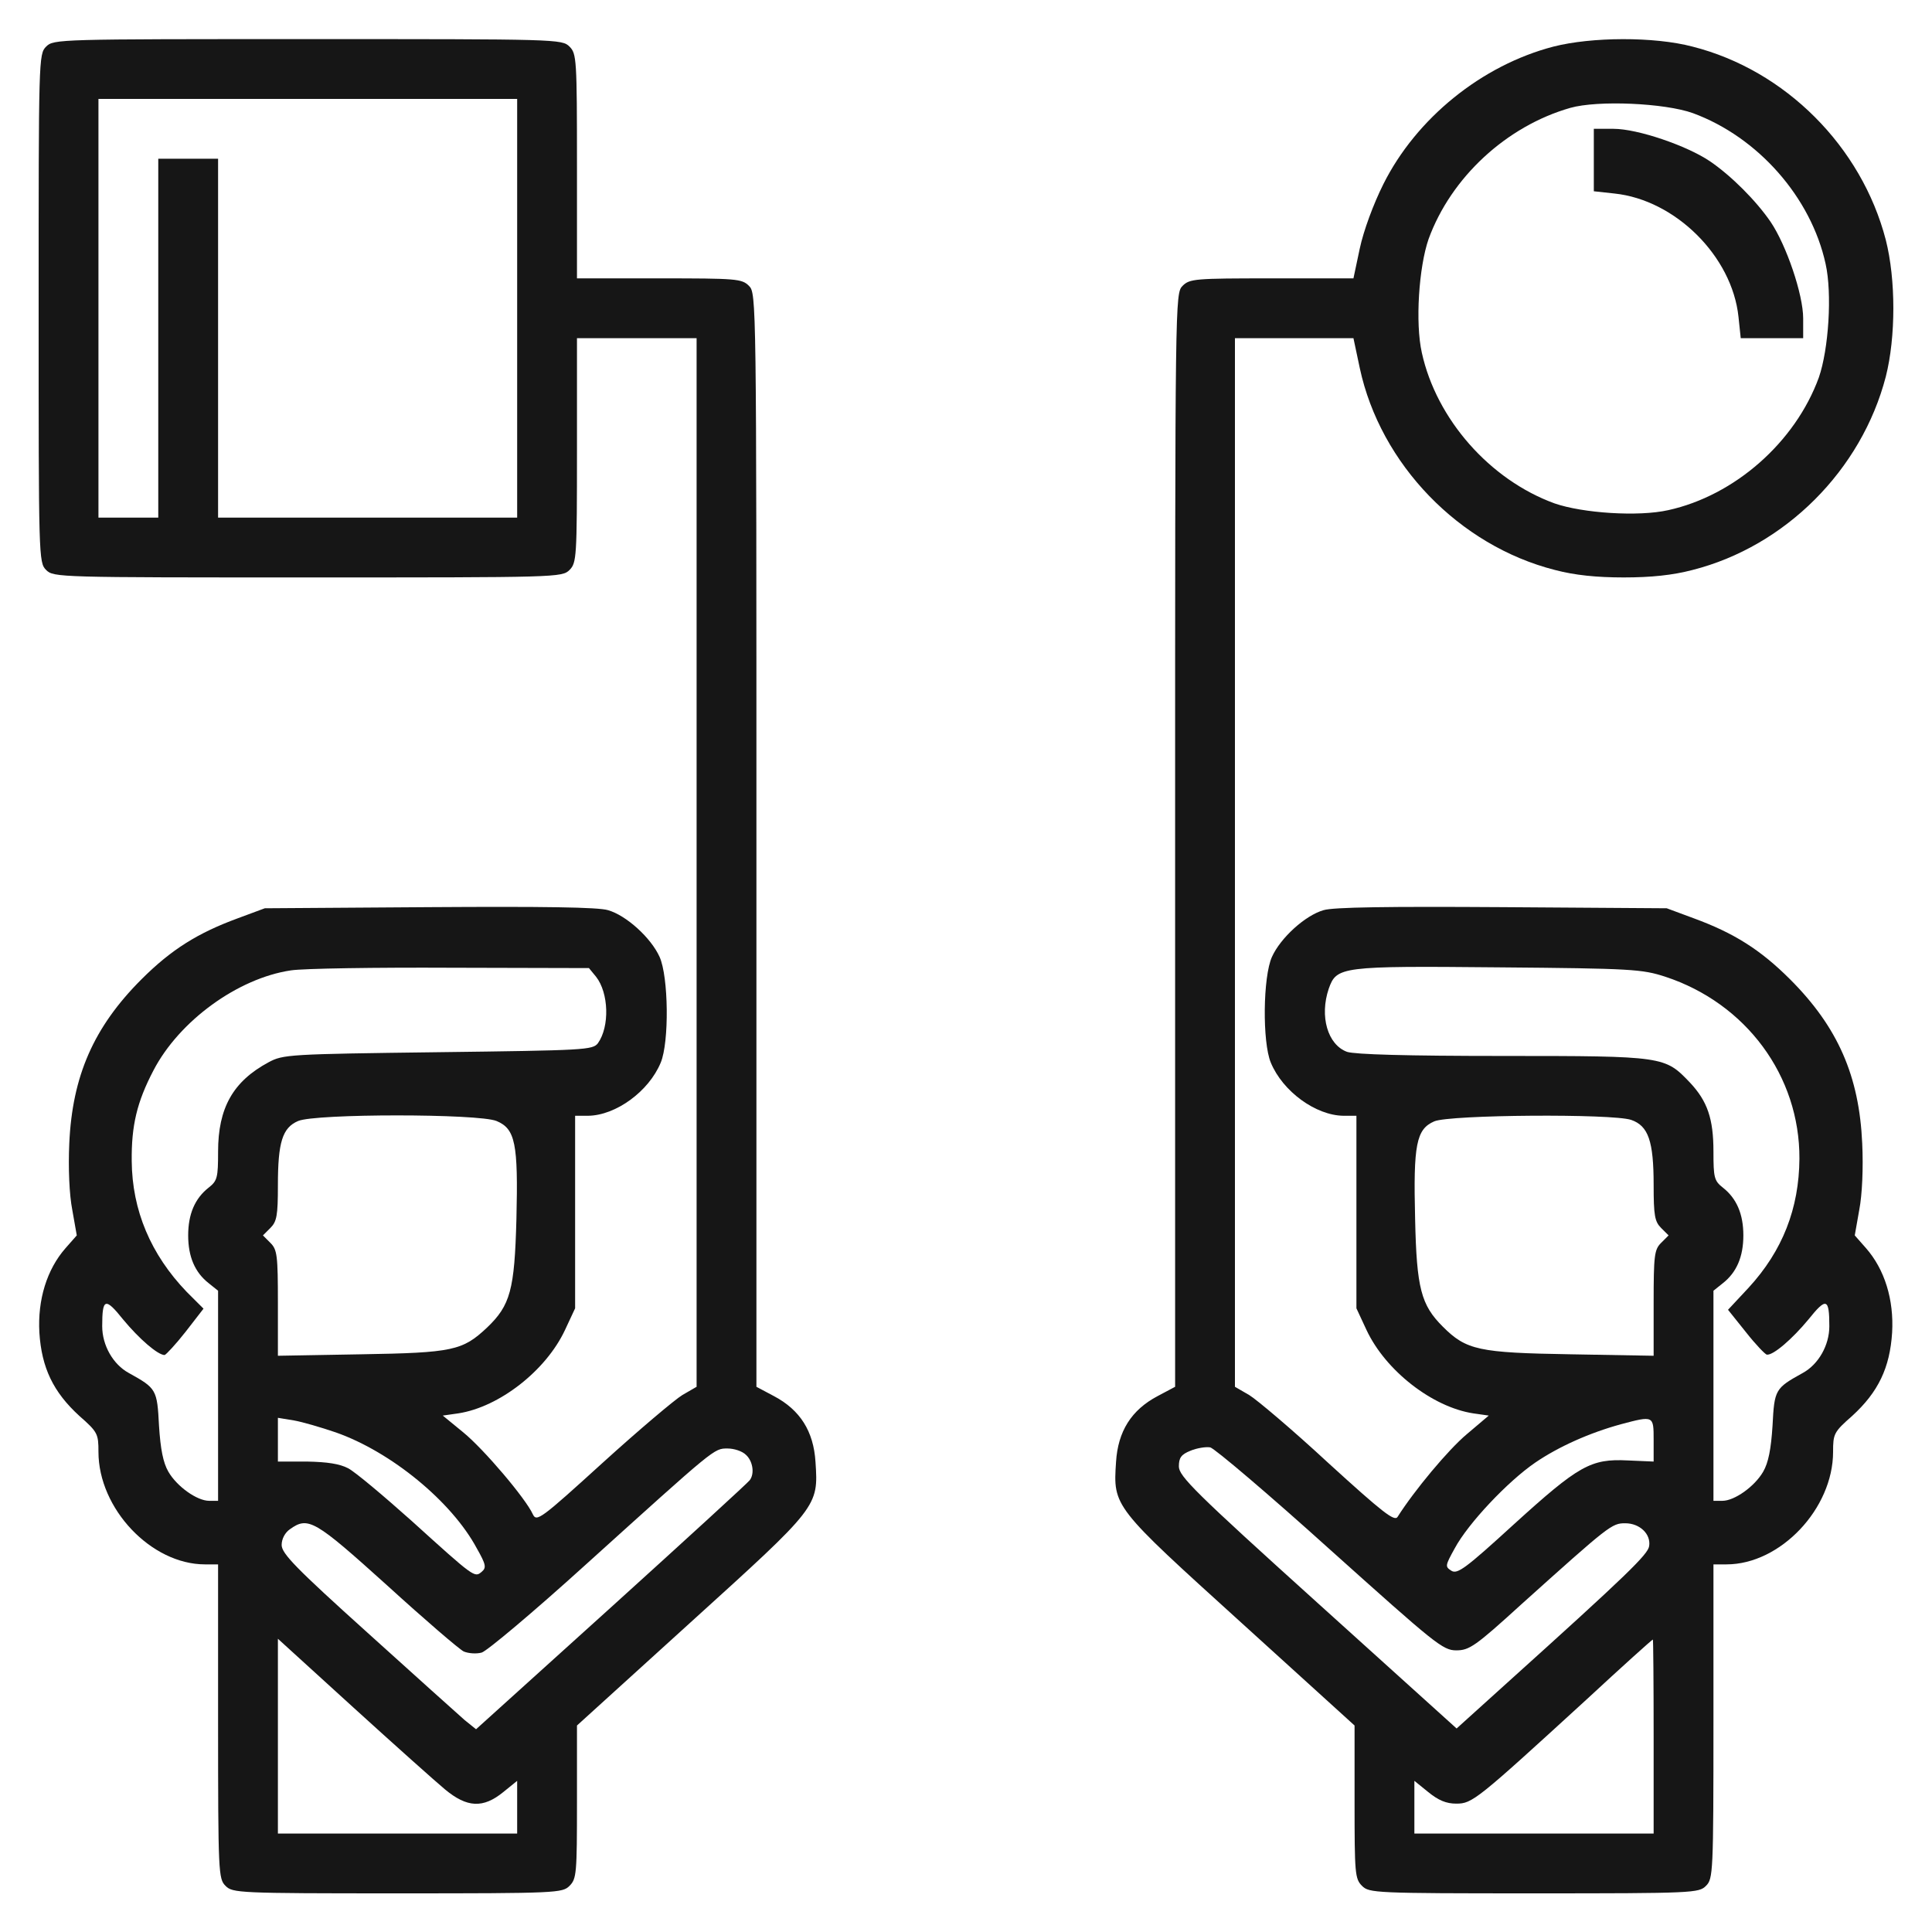 <svg width="50" height="50" viewBox="0 0 50 50" fill="none" xmlns="http://www.w3.org/2000/svg">
<path d="M1.194 1.206C1 1.399 1 1.525 1 7.978C1 14.431 1 14.557 1.194 14.751C1.387 14.944 1.513 14.944 7.966 14.944C14.419 14.944 14.545 14.944 14.739 14.751C14.922 14.567 14.932 14.431 14.932 11.655V8.752H16.48H18.028V22.316V35.89L17.66 36.103C17.467 36.219 16.538 37.003 15.6 37.854C13.993 39.315 13.887 39.393 13.79 39.19C13.607 38.783 12.523 37.506 11.991 37.071L11.459 36.635L11.865 36.577C12.92 36.413 14.129 35.474 14.622 34.42L14.884 33.859V31.372V28.876H15.222C15.938 28.866 16.79 28.247 17.099 27.502C17.322 26.97 17.302 25.277 17.07 24.764C16.848 24.271 16.209 23.69 15.735 23.555C15.483 23.477 14.061 23.458 11.11 23.477L6.853 23.506L6.147 23.768C5.122 24.145 4.435 24.571 3.661 25.345C2.422 26.583 1.871 27.851 1.793 29.592C1.764 30.221 1.793 30.918 1.871 31.314L1.987 31.972L1.697 32.301C1.213 32.852 0.971 33.636 1.019 34.487C1.077 35.397 1.377 36.026 2.055 36.645C2.529 37.061 2.548 37.109 2.548 37.574C2.548 39.044 3.912 40.486 5.305 40.486H5.644V44.55C5.644 48.487 5.654 48.623 5.837 48.806C6.021 48.99 6.157 49 10.288 49C14.419 49 14.555 48.99 14.739 48.806C14.922 48.623 14.932 48.487 14.932 46.63V44.656L17.873 41.986C21.182 38.986 21.182 38.996 21.105 37.835C21.056 37.042 20.708 36.49 20.031 36.132L19.576 35.89V21.736C19.576 7.717 19.576 7.591 19.383 7.398C19.199 7.214 19.063 7.204 17.061 7.204H14.932V4.302C14.932 1.525 14.922 1.389 14.739 1.206C14.545 1.012 14.419 1.012 7.966 1.012C1.513 1.012 1.387 1.012 1.194 1.206ZM13.384 7.978V13.396H9.514H5.644V8.752V4.108H4.87H4.096V8.752V13.396H3.322H2.548V7.978V2.56H7.966H13.384V7.978ZM15.425 25.277C15.754 25.693 15.783 26.564 15.474 26.999C15.338 27.173 15.145 27.183 11.333 27.231C7.473 27.28 7.327 27.289 6.95 27.492C6.031 27.986 5.644 28.673 5.644 29.805C5.644 30.472 5.625 30.559 5.402 30.734C5.044 31.014 4.87 31.421 4.87 31.972C4.87 32.523 5.044 32.93 5.402 33.21L5.644 33.404V36.123V38.841H5.412C5.102 38.841 4.58 38.474 4.357 38.087C4.222 37.854 4.154 37.506 4.115 36.897C4.067 35.958 4.048 35.929 3.332 35.532C2.925 35.31 2.645 34.816 2.645 34.323C2.645 33.597 2.722 33.568 3.187 34.149C3.603 34.652 4.086 35.068 4.26 35.068C4.299 35.058 4.551 34.788 4.802 34.468L5.267 33.868L4.831 33.433C3.902 32.465 3.419 31.324 3.409 30.047C3.399 29.128 3.545 28.518 3.97 27.705C4.638 26.419 6.157 25.316 7.531 25.113C7.85 25.064 9.717 25.035 11.671 25.045L15.242 25.054L15.425 25.277ZM12.852 29.012C13.336 29.215 13.413 29.592 13.365 31.546C13.316 33.385 13.21 33.781 12.6 34.362C11.971 34.952 11.72 35.01 9.35 35.049L7.192 35.087V33.723C7.192 32.485 7.173 32.34 6.998 32.166L6.805 31.972L6.998 31.779C7.163 31.614 7.192 31.459 7.192 30.676C7.192 29.563 7.308 29.186 7.714 29.012C8.159 28.818 12.387 28.818 12.852 29.012ZM8.692 37.071C10.123 37.574 11.691 38.861 12.339 40.07C12.581 40.496 12.591 40.573 12.465 40.679C12.281 40.834 12.281 40.834 10.646 39.354C9.92 38.706 9.195 38.096 9.011 37.999C8.788 37.883 8.469 37.835 7.947 37.825H7.192V37.264V36.693L7.608 36.761C7.831 36.8 8.324 36.945 8.692 37.071ZM19.305 37.651C19.479 37.806 19.537 38.135 19.402 38.309C19.363 38.367 17.757 39.838 15.822 41.589L12.32 44.753L12.02 44.511C11.865 44.375 10.733 43.359 9.514 42.257C7.656 40.583 7.289 40.205 7.289 39.983C7.289 39.828 7.376 39.664 7.502 39.577C7.976 39.238 8.14 39.335 10.017 41.028C10.994 41.918 11.884 42.682 12.001 42.74C12.117 42.789 12.32 42.808 12.465 42.769C12.6 42.731 13.81 41.715 15.145 40.505C18.531 37.448 18.473 37.487 18.831 37.487C18.995 37.487 19.208 37.554 19.305 37.651ZM11.517 46.31C12.088 46.784 12.504 46.804 13.026 46.378L13.384 46.088V46.765V47.452H10.288H7.192V44.927V42.411L9.137 44.182C10.211 45.159 11.284 46.117 11.517 46.31Z" fill="#161616"/>
<path d="M40.203 1.206C38.345 1.689 36.652 3.063 35.801 4.766C35.54 5.288 35.288 5.975 35.191 6.43L35.027 7.204H32.908C30.925 7.204 30.789 7.214 30.605 7.398C30.412 7.591 30.412 7.717 30.412 21.736V35.89L29.957 36.132C29.28 36.49 28.932 37.042 28.883 37.835C28.806 38.996 28.806 38.986 32.115 41.986L35.056 44.656V46.63C35.056 48.487 35.066 48.623 35.249 48.806C35.433 48.99 35.569 49 39.7 49C43.831 49 43.967 48.99 44.15 48.806C44.334 48.623 44.344 48.487 44.344 44.55V40.486H44.682C46.076 40.486 47.44 39.044 47.44 37.574C47.44 37.109 47.459 37.061 47.933 36.645C48.611 36.026 48.91 35.397 48.968 34.487C49.017 33.636 48.775 32.852 48.291 32.301L48.001 31.972L48.117 31.314C48.194 30.918 48.224 30.221 48.194 29.592C48.117 27.851 47.566 26.583 46.327 25.345C45.553 24.571 44.866 24.145 43.841 23.768L43.135 23.506L38.877 23.477C35.927 23.458 34.504 23.477 34.253 23.555C33.779 23.69 33.14 24.271 32.918 24.764C32.685 25.277 32.666 26.97 32.889 27.502C33.198 28.247 34.05 28.866 34.766 28.876H35.104V31.372V33.859L35.365 34.42C35.859 35.474 37.068 36.413 38.123 36.577L38.529 36.635L37.958 37.119C37.484 37.516 36.604 38.57 36.169 39.257C36.091 39.383 35.791 39.151 34.379 37.864C33.45 37.003 32.521 36.219 32.328 36.103L31.96 35.89V22.316V8.752H33.489H35.027L35.191 9.526C35.724 12.012 37.765 14.122 40.242 14.751C40.754 14.886 41.316 14.944 42.022 14.944C42.728 14.944 43.289 14.886 43.802 14.751C46.202 14.141 48.175 12.167 48.804 9.749C49.065 8.723 49.065 7.233 48.804 6.208C48.175 3.789 46.202 1.815 43.802 1.206C42.806 0.944 41.19 0.954 40.203 1.206ZM43.812 2.928C45.495 3.547 46.869 5.105 47.246 6.827C47.42 7.601 47.324 9.042 47.072 9.768C46.463 11.442 44.895 12.825 43.173 13.203C42.399 13.377 40.958 13.28 40.232 13.028C38.558 12.419 37.175 10.851 36.797 9.129C36.623 8.355 36.72 6.914 36.971 6.188C37.552 4.592 38.984 3.266 40.638 2.792C41.354 2.589 43.086 2.667 43.812 2.928ZM43.096 25.277C45.186 25.964 46.579 27.841 46.569 29.989C46.559 31.275 46.134 32.369 45.253 33.327L44.721 33.897L45.186 34.478C45.437 34.797 45.689 35.058 45.727 35.058C45.892 35.078 46.385 34.652 46.801 34.149C47.266 33.568 47.343 33.597 47.343 34.323C47.343 34.816 47.062 35.31 46.656 35.532C45.94 35.929 45.921 35.958 45.873 36.897C45.834 37.506 45.766 37.854 45.631 38.087C45.408 38.474 44.886 38.841 44.576 38.841H44.344V36.123V33.404L44.586 33.21C44.944 32.93 45.118 32.523 45.118 31.972C45.118 31.421 44.944 31.014 44.586 30.734C44.363 30.559 44.344 30.472 44.344 29.805C44.344 28.953 44.189 28.499 43.734 28.015C43.086 27.338 43.076 27.328 38.916 27.328C36.381 27.328 35.075 27.289 34.862 27.222C34.359 27.038 34.146 26.302 34.388 25.587C34.592 25.016 34.688 24.996 38.781 25.035C42.244 25.064 42.496 25.083 43.096 25.277ZM42.215 28.983C42.66 29.137 42.796 29.534 42.796 30.666C42.796 31.459 42.825 31.614 42.989 31.779L43.183 31.972L42.989 32.166C42.815 32.34 42.796 32.485 42.796 33.723V35.087L40.648 35.049C38.268 35.01 37.949 34.942 37.339 34.333C36.778 33.772 36.662 33.346 36.623 31.546C36.575 29.621 36.652 29.224 37.117 29.021C37.513 28.847 41.732 28.818 42.215 28.983ZM42.796 37.264V37.825L42.128 37.796C41.17 37.748 40.861 37.922 39.177 39.451C37.929 40.592 37.717 40.747 37.562 40.651C37.397 40.544 37.397 40.525 37.649 40.07C37.997 39.422 39.023 38.338 39.729 37.854C40.338 37.438 41.141 37.08 41.954 36.858C42.796 36.635 42.796 36.635 42.796 37.264ZM34.427 40.109C37.146 42.547 37.339 42.711 37.688 42.711C38.026 42.711 38.181 42.605 39.371 41.521C41.654 39.47 41.712 39.422 42.061 39.422C42.438 39.422 42.728 39.702 42.68 40.012C42.651 40.225 42.128 40.738 39.003 43.553L37.697 44.733L34.098 41.483C30.925 38.619 30.509 38.203 30.509 37.951C30.509 37.729 30.567 37.642 30.809 37.545C30.973 37.477 31.205 37.438 31.321 37.458C31.437 37.487 32.84 38.677 34.427 40.109ZM42.796 44.937V47.452H39.7H36.604V46.765V46.088L36.962 46.378C37.223 46.591 37.426 46.678 37.688 46.678C38.103 46.678 38.21 46.591 41.054 43.988C41.983 43.127 42.757 42.431 42.776 42.431C42.786 42.421 42.796 43.553 42.796 44.937Z" fill="#161616"/>
<path d="M41.248 4.147V4.95L41.78 5.008C43.357 5.172 44.828 6.633 44.992 8.201L45.05 8.752H45.853H46.666V8.239C46.666 7.62 46.23 6.343 45.824 5.743C45.447 5.192 44.808 4.553 44.257 4.176C43.657 3.769 42.38 3.334 41.761 3.334H41.248V4.147Z" fill="#161616"/>
</svg>
